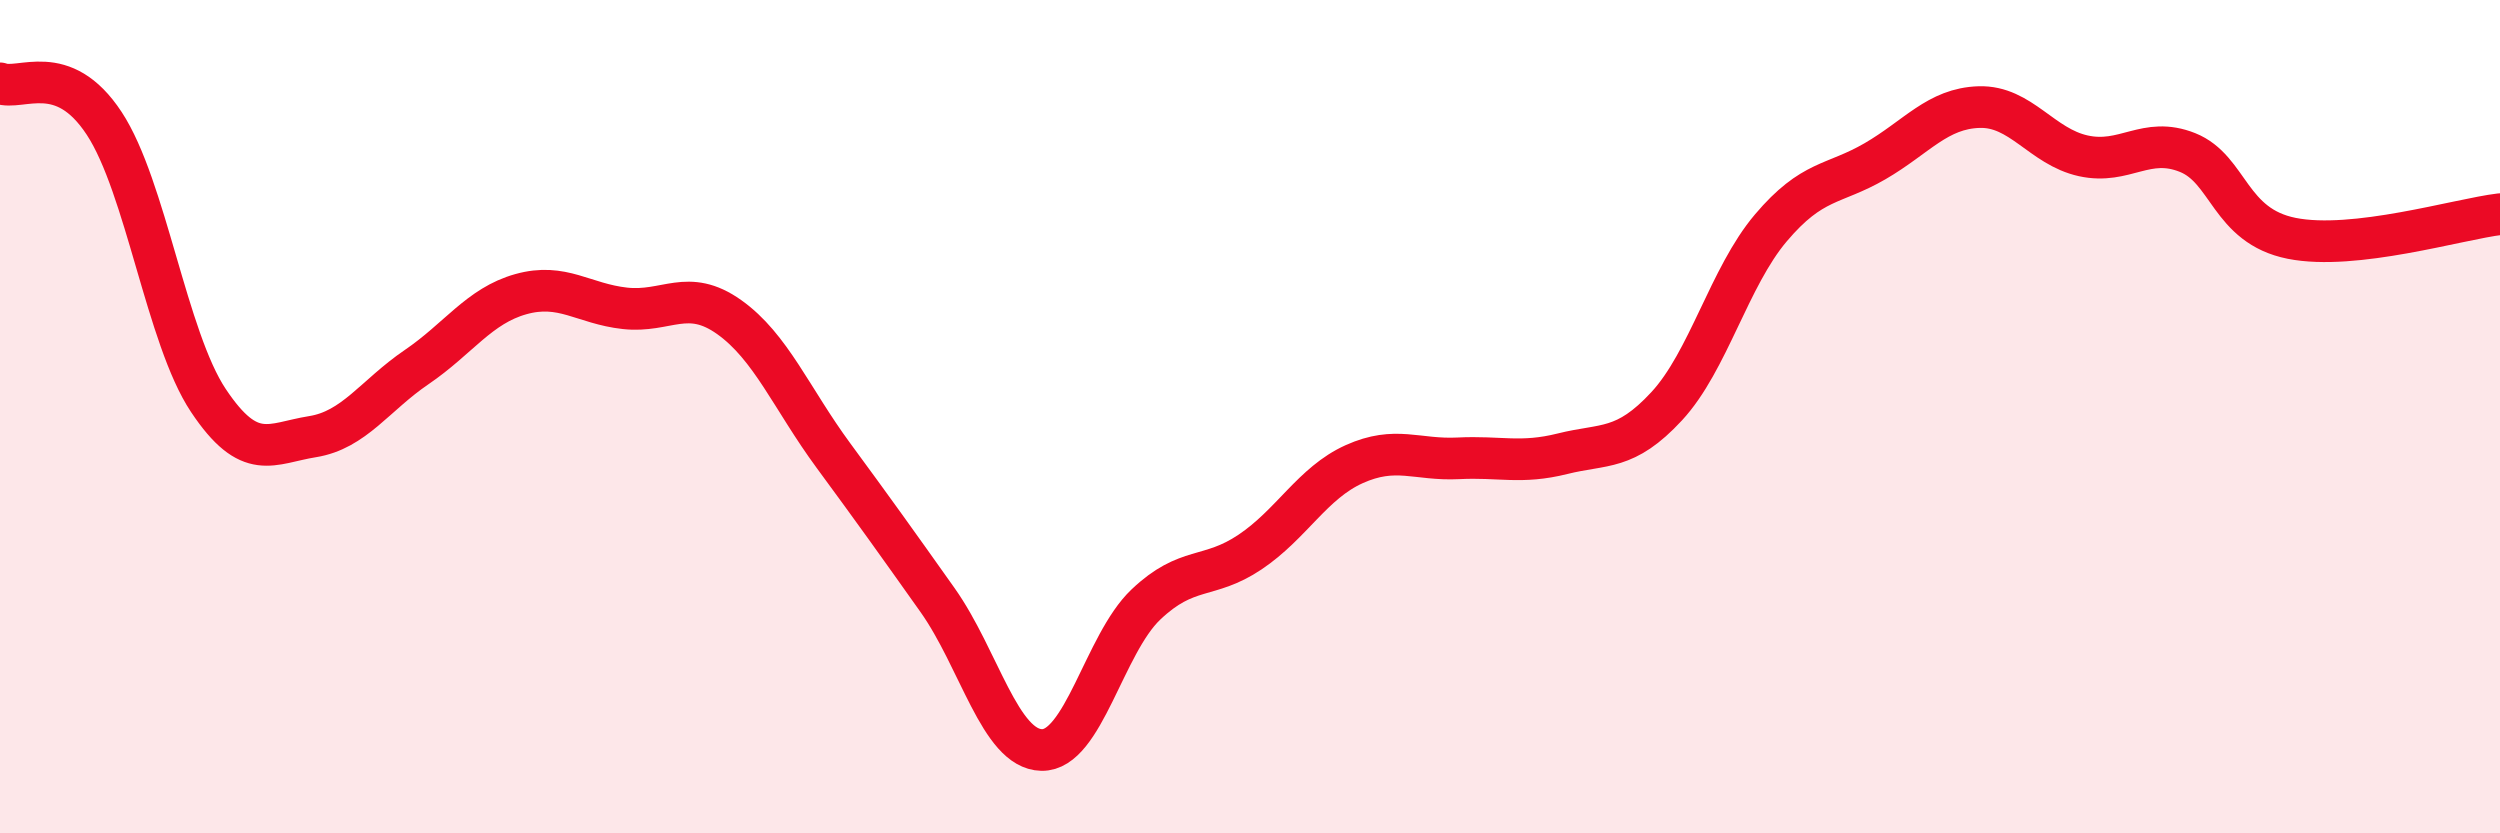 
    <svg width="60" height="20" viewBox="0 0 60 20" xmlns="http://www.w3.org/2000/svg">
      <path
        d="M 0,2 C 0.5,2.19 1.5,1.44 2.5,2.96 C 3.5,4.48 4,8.11 5,9.61 C 6,11.11 6.5,10.64 7.5,10.48 C 8.5,10.32 9,9.49 10,8.81 C 11,8.13 11.5,7.34 12.5,7.06 C 13.5,6.78 14,7.29 15,7.4 C 16,7.51 16.5,6.9 17.5,7.61 C 18.5,8.32 19,9.57 20,10.93 C 21,12.29 21.5,12.99 22.5,14.4 C 23.5,15.81 24,17.98 25,18 C 26,18.02 26.5,15.46 27.5,14.51 C 28.5,13.56 29,13.92 30,13.25 C 31,12.58 31.5,11.59 32.5,11.14 C 33.5,10.69 34,11.05 35,11 C 36,10.95 36.5,11.14 37.5,10.89 C 38.5,10.64 39,10.83 40,9.75 C 41,8.67 41.5,6.65 42.5,5.47 C 43.5,4.29 44,4.45 45,3.87 C 46,3.29 46.5,2.6 47.5,2.57 C 48.5,2.54 49,3.52 50,3.74 C 51,3.96 51.5,3.26 52.5,3.66 C 53.5,4.06 53.5,5.42 55,5.72 C 56.5,6.02 59,5.26 60,5.14L60 20L0 20Z"
        fill="#EB0A25"
        opacity="0.1"
        stroke-linecap="round"
        stroke-linejoin="round"
      />
      <path
        d="M 0,2 C 0.5,2.19 1.5,1.44 2.5,2.96 C 3.5,4.48 4,8.11 5,9.61 C 6,11.11 6.5,10.64 7.5,10.48 C 8.5,10.32 9,9.49 10,8.81 C 11,8.13 11.5,7.34 12.5,7.06 C 13.5,6.78 14,7.29 15,7.4 C 16,7.51 16.5,6.9 17.5,7.61 C 18.5,8.32 19,9.57 20,10.93 C 21,12.29 21.5,12.99 22.5,14.4 C 23.5,15.81 24,17.98 25,18 C 26,18.02 26.5,15.46 27.5,14.51 C 28.5,13.56 29,13.92 30,13.25 C 31,12.58 31.5,11.59 32.5,11.14 C 33.5,10.69 34,11.05 35,11 C 36,10.95 36.5,11.14 37.5,10.89 C 38.5,10.64 39,10.83 40,9.75 C 41,8.67 41.5,6.65 42.5,5.47 C 43.5,4.29 44,4.45 45,3.87 C 46,3.29 46.5,2.6 47.5,2.57 C 48.5,2.54 49,3.52 50,3.74 C 51,3.96 51.5,3.26 52.5,3.66 C 53.5,4.06 53.5,5.42 55,5.72 C 56.5,6.02 59,5.26 60,5.14"
        stroke="#EB0A25"
        stroke-width="1"
        fill="none"
        stroke-linecap="round"
        stroke-linejoin="round"
      />
    </svg>
  